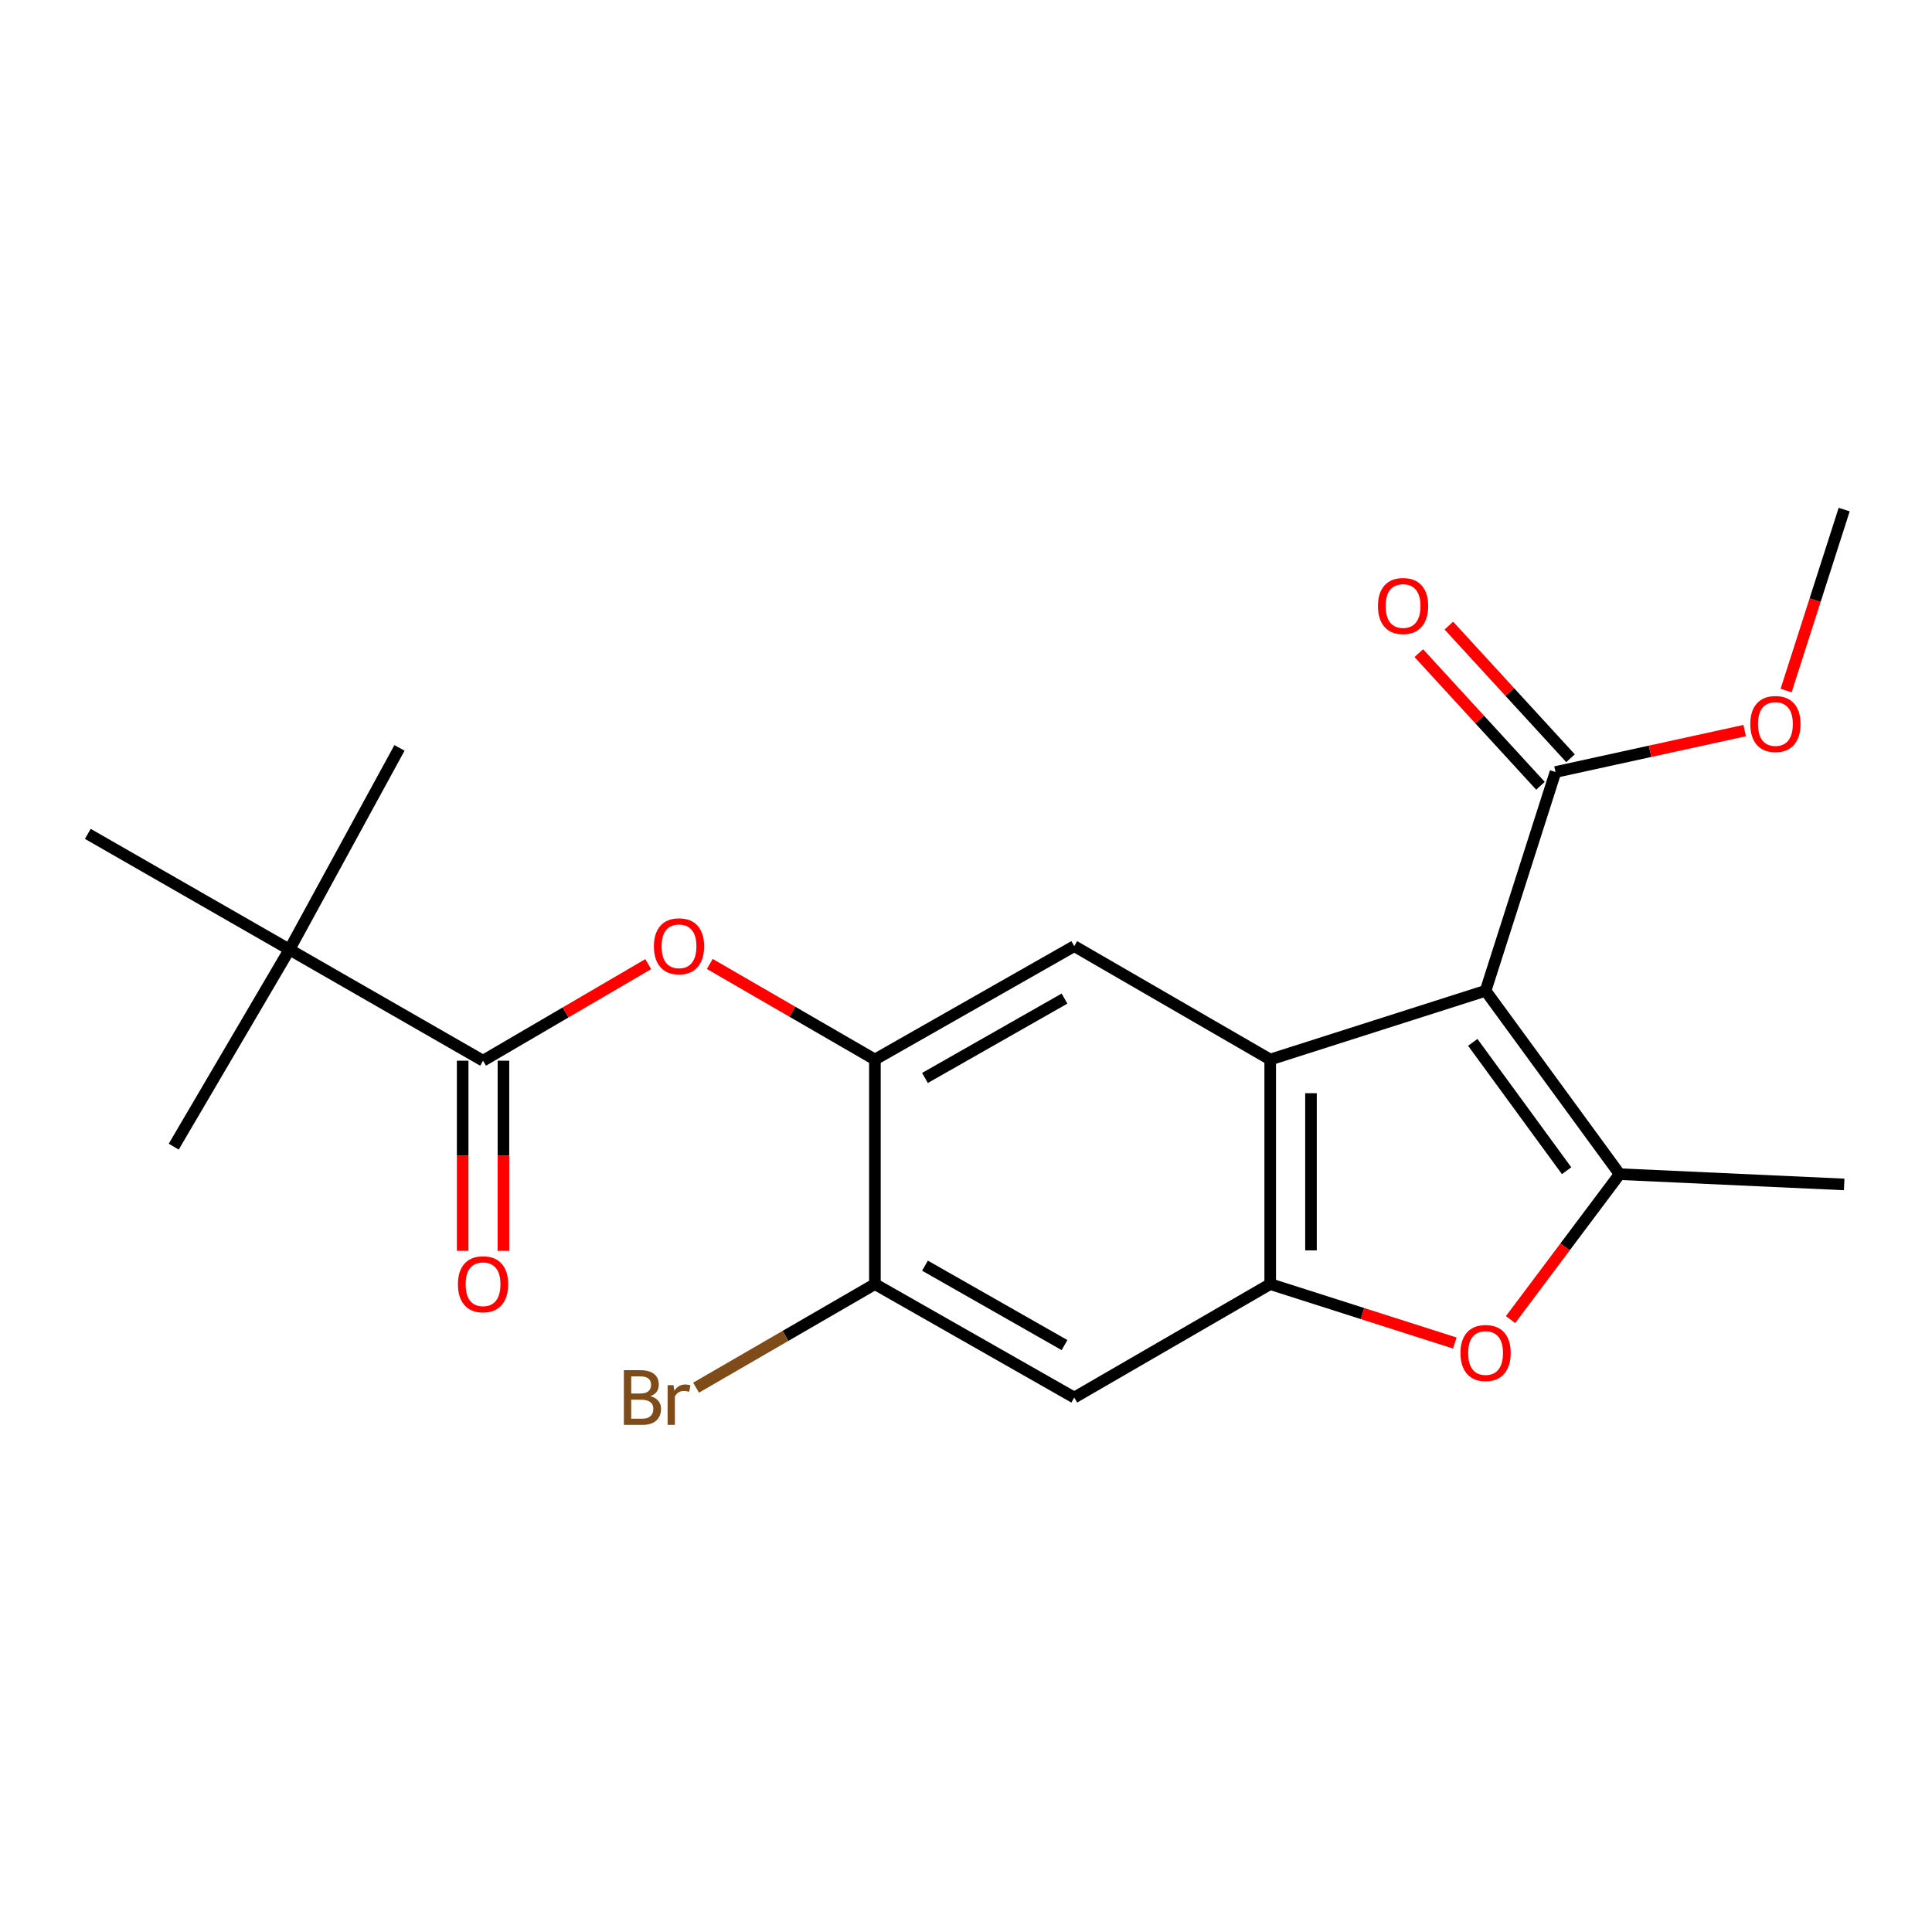 <?xml version='1.0' encoding='iso-8859-1'?>
<svg version='1.1' baseProfile='full'
              xmlns='http://www.w3.org/2000/svg'
                      xmlns:rdkit='http://www.rdkit.org/xml'
                      xmlns:xlink='http://www.w3.org/1999/xlink'
                  xml:space='preserve'
width='1000px' height='1000px' viewBox='0 0 1000 1000'>
<!-- END OF HEADER -->
<rect style='opacity:1.0;fill:#FFFFFF;stroke:none' width='1000' height='1000' x='0' y='0'> </rect>
<path class='bond-0' d='M 768.935,512.829 L 657.456,548.406' style='fill:none;fill-rule:evenodd;stroke:#000000;stroke-width:6px;stroke-linecap:butt;stroke-linejoin:miter;stroke-opacity:1' />
<path class='bond-1' d='M 768.935,512.829 L 838.318,607.739' style='fill:none;fill-rule:evenodd;stroke:#000000;stroke-width:6px;stroke-linecap:butt;stroke-linejoin:miter;stroke-opacity:1' />
<path class='bond-1' d='M 762.303,539.522 L 810.871,605.959' style='fill:none;fill-rule:evenodd;stroke:#000000;stroke-width:6px;stroke-linecap:butt;stroke-linejoin:miter;stroke-opacity:1' />
<path class='bond-6' d='M 768.935,512.829 L 805.121,399.592' style='fill:none;fill-rule:evenodd;stroke:#000000;stroke-width:6px;stroke-linecap:butt;stroke-linejoin:miter;stroke-opacity:1' />
<path class='bond-2' d='M 657.456,548.406 L 657.456,664.646' style='fill:none;fill-rule:evenodd;stroke:#000000;stroke-width:6px;stroke-linecap:butt;stroke-linejoin:miter;stroke-opacity:1' />
<path class='bond-2' d='M 678.563,565.842 L 678.563,647.21' style='fill:none;fill-rule:evenodd;stroke:#000000;stroke-width:6px;stroke-linecap:butt;stroke-linejoin:miter;stroke-opacity:1' />
<path class='bond-4' d='M 657.456,548.406 L 556.027,489.718' style='fill:none;fill-rule:evenodd;stroke:#000000;stroke-width:6px;stroke-linecap:butt;stroke-linejoin:miter;stroke-opacity:1' />
<path class='bond-3' d='M 838.318,607.739 L 810.081,645.381' style='fill:none;fill-rule:evenodd;stroke:#000000;stroke-width:6px;stroke-linecap:butt;stroke-linejoin:miter;stroke-opacity:1' />
<path class='bond-3' d='M 810.081,645.381 L 781.845,683.023' style='fill:none;fill-rule:evenodd;stroke:#FF0000;stroke-width:6px;stroke-linecap:butt;stroke-linejoin:miter;stroke-opacity:1' />
<path class='bond-16' d='M 838.318,607.739 L 954.545,613.063' style='fill:none;fill-rule:evenodd;stroke:#000000;stroke-width:6px;stroke-linecap:butt;stroke-linejoin:miter;stroke-opacity:1' />
<path class='bond-8' d='M 657.456,664.646 L 556.027,723.369' style='fill:none;fill-rule:evenodd;stroke:#000000;stroke-width:6px;stroke-linecap:butt;stroke-linejoin:miter;stroke-opacity:1' />
<path class='bond-21' d='M 657.456,664.646 L 705.233,679.898' style='fill:none;fill-rule:evenodd;stroke:#000000;stroke-width:6px;stroke-linecap:butt;stroke-linejoin:miter;stroke-opacity:1' />
<path class='bond-21' d='M 705.233,679.898 L 753.01,695.15' style='fill:none;fill-rule:evenodd;stroke:#FF0000;stroke-width:6px;stroke-linecap:butt;stroke-linejoin:miter;stroke-opacity:1' />
<path class='bond-7' d='M 556.027,489.718 L 452.85,548.406' style='fill:none;fill-rule:evenodd;stroke:#000000;stroke-width:6px;stroke-linecap:butt;stroke-linejoin:miter;stroke-opacity:1' />
<path class='bond-7' d='M 550.986,516.867 L 478.762,557.949' style='fill:none;fill-rule:evenodd;stroke:#000000;stroke-width:6px;stroke-linecap:butt;stroke-linejoin:miter;stroke-opacity:1' />
<path class='bond-5' d='M 250.026,549.016 L 292.772,524.025' style='fill:none;fill-rule:evenodd;stroke:#000000;stroke-width:6px;stroke-linecap:butt;stroke-linejoin:miter;stroke-opacity:1' />
<path class='bond-5' d='M 292.772,524.025 L 335.518,499.035' style='fill:none;fill-rule:evenodd;stroke:#FF0000;stroke-width:6px;stroke-linecap:butt;stroke-linejoin:miter;stroke-opacity:1' />
<path class='bond-11' d='M 250.026,549.016 L 149.816,491.476' style='fill:none;fill-rule:evenodd;stroke:#000000;stroke-width:6px;stroke-linecap:butt;stroke-linejoin:miter;stroke-opacity:1' />
<path class='bond-12' d='M 239.472,549.016 L 239.472,598.225' style='fill:none;fill-rule:evenodd;stroke:#000000;stroke-width:6px;stroke-linecap:butt;stroke-linejoin:miter;stroke-opacity:1' />
<path class='bond-12' d='M 239.472,598.225 L 239.472,647.435' style='fill:none;fill-rule:evenodd;stroke:#FF0000;stroke-width:6px;stroke-linecap:butt;stroke-linejoin:miter;stroke-opacity:1' />
<path class='bond-12' d='M 260.579,549.016 L 260.579,598.225' style='fill:none;fill-rule:evenodd;stroke:#000000;stroke-width:6px;stroke-linecap:butt;stroke-linejoin:miter;stroke-opacity:1' />
<path class='bond-12' d='M 260.579,598.225 L 260.579,647.435' style='fill:none;fill-rule:evenodd;stroke:#FF0000;stroke-width:6px;stroke-linecap:butt;stroke-linejoin:miter;stroke-opacity:1' />
<path class='bond-13' d='M 812.899,392.458 L 781.411,358.13' style='fill:none;fill-rule:evenodd;stroke:#000000;stroke-width:6px;stroke-linecap:butt;stroke-linejoin:miter;stroke-opacity:1' />
<path class='bond-13' d='M 781.411,358.13 L 749.924,323.802' style='fill:none;fill-rule:evenodd;stroke:#FF0000;stroke-width:6px;stroke-linecap:butt;stroke-linejoin:miter;stroke-opacity:1' />
<path class='bond-13' d='M 797.344,406.725 L 765.857,372.397' style='fill:none;fill-rule:evenodd;stroke:#000000;stroke-width:6px;stroke-linecap:butt;stroke-linejoin:miter;stroke-opacity:1' />
<path class='bond-13' d='M 765.857,372.397 L 734.37,338.069' style='fill:none;fill-rule:evenodd;stroke:#FF0000;stroke-width:6px;stroke-linecap:butt;stroke-linejoin:miter;stroke-opacity:1' />
<path class='bond-15' d='M 805.121,399.592 L 854.083,388.869' style='fill:none;fill-rule:evenodd;stroke:#000000;stroke-width:6px;stroke-linecap:butt;stroke-linejoin:miter;stroke-opacity:1' />
<path class='bond-15' d='M 854.083,388.869 L 903.044,378.147' style='fill:none;fill-rule:evenodd;stroke:#FF0000;stroke-width:6px;stroke-linecap:butt;stroke-linejoin:miter;stroke-opacity:1' />
<path class='bond-9' d='M 452.85,548.406 L 410.117,523.672' style='fill:none;fill-rule:evenodd;stroke:#000000;stroke-width:6px;stroke-linecap:butt;stroke-linejoin:miter;stroke-opacity:1' />
<path class='bond-9' d='M 410.117,523.672 L 367.384,498.937' style='fill:none;fill-rule:evenodd;stroke:#FF0000;stroke-width:6px;stroke-linecap:butt;stroke-linejoin:miter;stroke-opacity:1' />
<path class='bond-10' d='M 452.85,548.406 L 452.85,664.646' style='fill:none;fill-rule:evenodd;stroke:#000000;stroke-width:6px;stroke-linecap:butt;stroke-linejoin:miter;stroke-opacity:1' />
<path class='bond-22' d='M 556.027,723.369 L 452.85,664.646' style='fill:none;fill-rule:evenodd;stroke:#000000;stroke-width:6px;stroke-linecap:butt;stroke-linejoin:miter;stroke-opacity:1' />
<path class='bond-22' d='M 550.991,696.217 L 478.767,655.11' style='fill:none;fill-rule:evenodd;stroke:#000000;stroke-width:6px;stroke-linecap:butt;stroke-linejoin:miter;stroke-opacity:1' />
<path class='bond-14' d='M 452.85,664.646 L 406.567,691.451' style='fill:none;fill-rule:evenodd;stroke:#000000;stroke-width:6px;stroke-linecap:butt;stroke-linejoin:miter;stroke-opacity:1' />
<path class='bond-14' d='M 406.567,691.451 L 360.285,718.256' style='fill:none;fill-rule:evenodd;stroke:#7F4C19;stroke-width:6px;stroke-linecap:butt;stroke-linejoin:miter;stroke-opacity:1' />
<path class='bond-17' d='M 149.816,491.476 L 89.919,593.504' style='fill:none;fill-rule:evenodd;stroke:#000000;stroke-width:6px;stroke-linecap:butt;stroke-linejoin:miter;stroke-opacity:1' />
<path class='bond-18' d='M 149.816,491.476 L 45.455,431.604' style='fill:none;fill-rule:evenodd;stroke:#000000;stroke-width:6px;stroke-linecap:butt;stroke-linejoin:miter;stroke-opacity:1' />
<path class='bond-19' d='M 149.816,491.476 L 206.769,387.115' style='fill:none;fill-rule:evenodd;stroke:#000000;stroke-width:6px;stroke-linecap:butt;stroke-linejoin:miter;stroke-opacity:1' />
<path class='bond-20' d='M 924.487,357.43 L 939.516,310.594' style='fill:none;fill-rule:evenodd;stroke:#FF0000;stroke-width:6px;stroke-linecap:butt;stroke-linejoin:miter;stroke-opacity:1' />
<path class='bond-20' d='M 939.516,310.594 L 954.545,263.758' style='fill:none;fill-rule:evenodd;stroke:#000000;stroke-width:6px;stroke-linecap:butt;stroke-linejoin:miter;stroke-opacity:1' />
<path  class='atom-4' d='M 755.935 700.314
Q 755.935 693.514, 759.295 689.714
Q 762.655 685.914, 768.935 685.914
Q 775.215 685.914, 778.575 689.714
Q 781.935 693.514, 781.935 700.314
Q 781.935 707.194, 778.535 711.114
Q 775.135 714.994, 768.935 714.994
Q 762.695 714.994, 759.295 711.114
Q 755.935 707.234, 755.935 700.314
M 768.935 711.794
Q 773.255 711.794, 775.575 708.914
Q 777.935 705.994, 777.935 700.314
Q 777.935 694.754, 775.575 691.954
Q 773.255 689.114, 768.935 689.114
Q 764.615 689.114, 762.255 691.914
Q 759.935 694.714, 759.935 700.314
Q 759.935 706.034, 762.255 708.914
Q 764.615 711.794, 768.935 711.794
' fill='#FF0000'/>
<path  class='atom-10' d='M 338.455 489.798
Q 338.455 482.998, 341.815 479.198
Q 345.175 475.398, 351.455 475.398
Q 357.735 475.398, 361.095 479.198
Q 364.455 482.998, 364.455 489.798
Q 364.455 496.678, 361.055 500.598
Q 357.655 504.478, 351.455 504.478
Q 345.215 504.478, 341.815 500.598
Q 338.455 496.718, 338.455 489.798
M 351.455 501.278
Q 355.775 501.278, 358.095 498.398
Q 360.455 495.478, 360.455 489.798
Q 360.455 484.238, 358.095 481.438
Q 355.775 478.598, 351.455 478.598
Q 347.135 478.598, 344.775 481.398
Q 342.455 484.198, 342.455 489.798
Q 342.455 495.518, 344.775 498.398
Q 347.135 501.278, 351.455 501.278
' fill='#FF0000'/>
<path  class='atom-13' d='M 237.026 664.726
Q 237.026 657.926, 240.386 654.126
Q 243.746 650.326, 250.026 650.326
Q 256.306 650.326, 259.666 654.126
Q 263.026 657.926, 263.026 664.726
Q 263.026 671.606, 259.626 675.526
Q 256.226 679.406, 250.026 679.406
Q 243.786 679.406, 240.386 675.526
Q 237.026 671.646, 237.026 664.726
M 250.026 676.206
Q 254.346 676.206, 256.666 673.326
Q 259.026 670.406, 259.026 664.726
Q 259.026 659.166, 256.666 656.366
Q 254.346 653.526, 250.026 653.526
Q 245.706 653.526, 243.346 656.326
Q 241.026 659.126, 241.026 664.726
Q 241.026 670.446, 243.346 673.326
Q 245.706 676.206, 250.026 676.206
' fill='#FF0000'/>
<path  class='atom-14' d='M 713.229 313.662
Q 713.229 306.862, 716.589 303.062
Q 719.949 299.262, 726.229 299.262
Q 732.509 299.262, 735.869 303.062
Q 739.229 306.862, 739.229 313.662
Q 739.229 320.542, 735.829 324.462
Q 732.429 328.342, 726.229 328.342
Q 719.989 328.342, 716.589 324.462
Q 713.229 320.582, 713.229 313.662
M 726.229 325.142
Q 730.549 325.142, 732.869 322.262
Q 735.229 319.342, 735.229 313.662
Q 735.229 308.102, 732.869 305.302
Q 730.549 302.462, 726.229 302.462
Q 721.909 302.462, 719.549 305.262
Q 717.229 308.062, 717.229 313.662
Q 717.229 319.382, 719.549 322.262
Q 721.909 325.142, 726.229 325.142
' fill='#FF0000'/>
<path  class='atom-15' d='M 336.675 722.649
Q 339.395 723.409, 340.755 725.089
Q 342.155 726.729, 342.155 729.169
Q 342.155 733.089, 339.635 735.329
Q 337.155 737.529, 332.435 737.529
L 322.915 737.529
L 322.915 709.209
L 331.275 709.209
Q 336.115 709.209, 338.555 711.169
Q 340.995 713.129, 340.995 716.729
Q 340.995 721.009, 336.675 722.649
M 326.715 712.409
L 326.715 721.289
L 331.275 721.289
Q 334.075 721.289, 335.515 720.169
Q 336.995 719.009, 336.995 716.729
Q 336.995 712.409, 331.275 712.409
L 326.715 712.409
M 332.435 734.329
Q 335.195 734.329, 336.675 733.009
Q 338.155 731.689, 338.155 729.169
Q 338.155 726.849, 336.515 725.689
Q 334.915 724.489, 331.835 724.489
L 326.715 724.489
L 326.715 734.329
L 332.435 734.329
' fill='#7F4C19'/>
<path  class='atom-15' d='M 348.595 716.969
L 349.035 719.809
Q 351.195 716.609, 354.715 716.609
Q 355.835 716.609, 357.355 717.009
L 356.755 720.369
Q 355.035 719.969, 354.075 719.969
Q 352.395 719.969, 351.275 720.649
Q 350.195 721.289, 349.315 722.849
L 349.315 737.529
L 345.555 737.529
L 345.555 716.969
L 348.595 716.969
' fill='#7F4C19'/>
<path  class='atom-16' d='M 905.957 374.742
Q 905.957 367.942, 909.317 364.142
Q 912.677 360.342, 918.957 360.342
Q 925.237 360.342, 928.597 364.142
Q 931.957 367.942, 931.957 374.742
Q 931.957 381.622, 928.557 385.542
Q 925.157 389.422, 918.957 389.422
Q 912.717 389.422, 909.317 385.542
Q 905.957 381.662, 905.957 374.742
M 918.957 386.222
Q 923.277 386.222, 925.597 383.342
Q 927.957 380.422, 927.957 374.742
Q 927.957 369.182, 925.597 366.382
Q 923.277 363.542, 918.957 363.542
Q 914.637 363.542, 912.277 366.342
Q 909.957 369.142, 909.957 374.742
Q 909.957 380.462, 912.277 383.342
Q 914.637 386.222, 918.957 386.222
' fill='#FF0000'/>
</svg>
